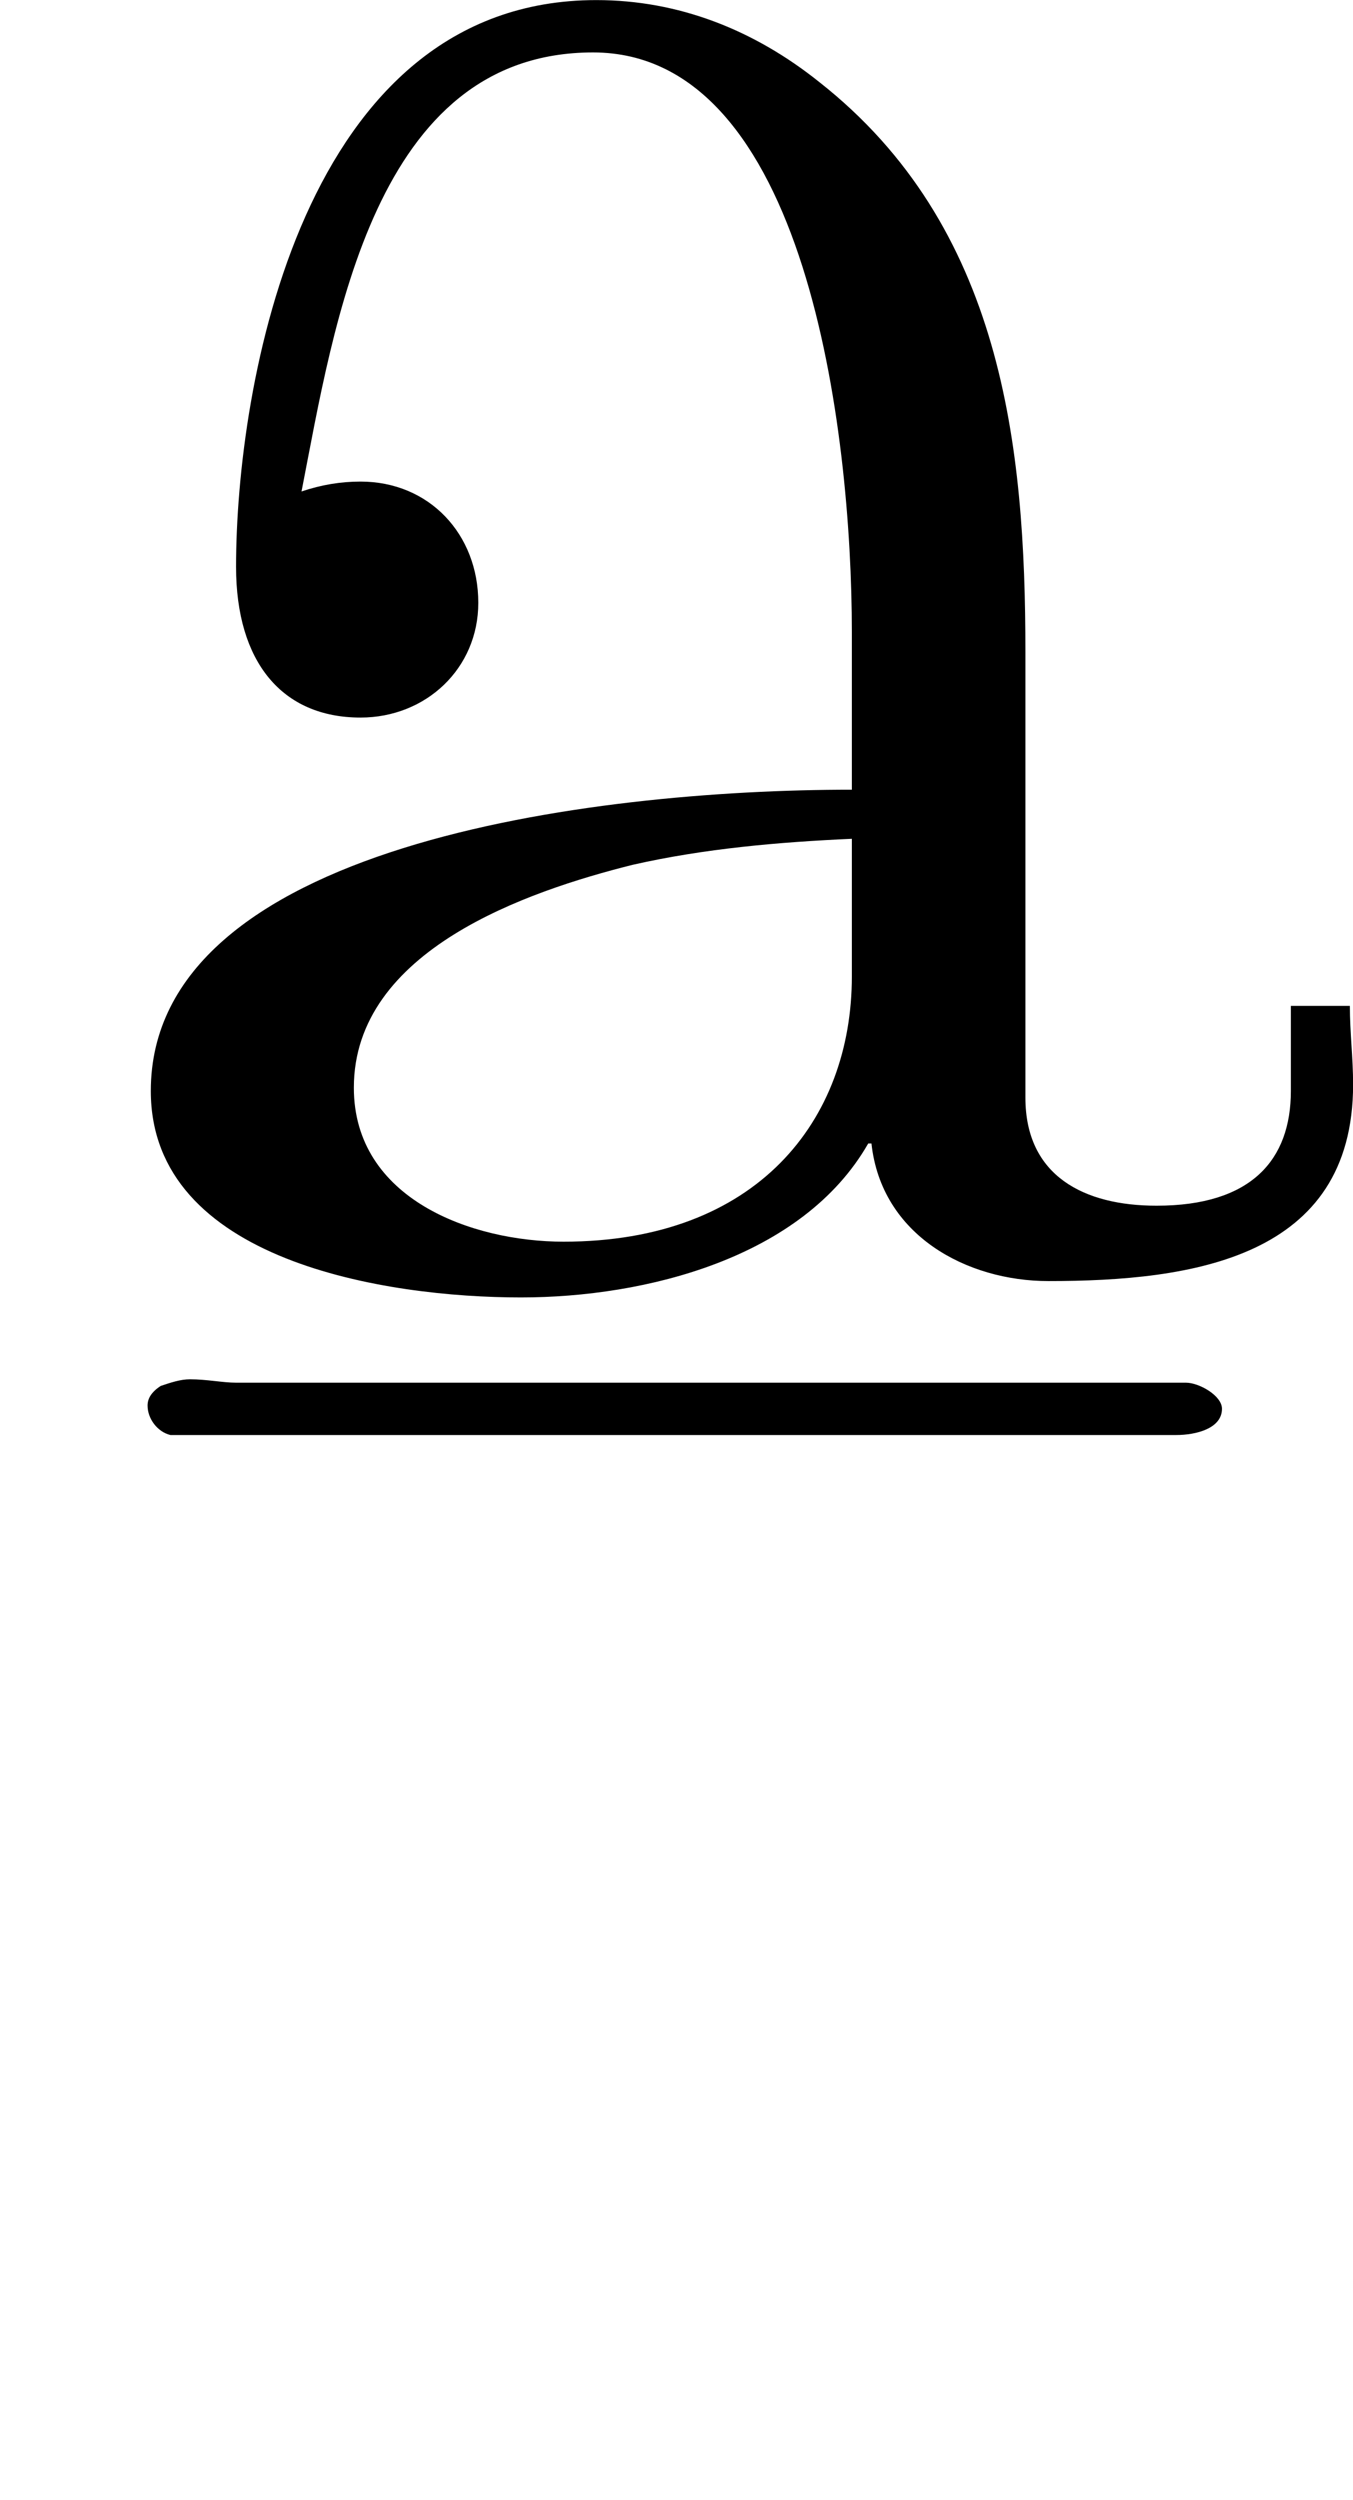 <?xml version='1.0'?>
<!-- This file was generated by dvisvgm 1.9.2 -->
<svg height='262.708pt' version='1.1' viewBox='1427.09 1130.89 142.2 262.708' width='142.2pt' xmlns='http://www.w3.org/2000/svg' xmlns:xlink='http://www.w3.org/1999/xlink'>
<defs>
<path d='M1.584 -10.553C1.756 -11.431 1.963 -12.86 3.116 -12.86C4.235 -12.86 4.476 -10.88 4.476 -9.813V-8.986C3.099 -8.986 0.792 -8.694 0.792 -7.403C0.792 -6.507 2.031 -6.318 2.737 -6.318C3.391 -6.318 4.218 -6.525 4.562 -7.127H4.579C4.631 -6.645 5.079 -6.404 5.509 -6.404C6.266 -6.404 7.11 -6.525 7.11 -7.437C7.11 -7.575 7.093 -7.713 7.093 -7.85H6.783V-7.403C6.783 -7.041 6.576 -6.8 6.077 -6.8C5.698 -6.8 5.388 -6.955 5.388 -7.368V-9.71C5.388 -10.794 5.268 -11.947 4.304 -12.705C3.96 -12.98 3.564 -13.135 3.133 -13.135C1.584 -13.135 1.24 -11.104 1.24 -10.157C1.24 -9.658 1.481 -9.365 1.894 -9.365C2.238 -9.365 2.513 -9.623 2.513 -9.968C2.513 -10.329 2.255 -10.605 1.894 -10.605C1.79 -10.605 1.687 -10.588 1.584 -10.553ZM4.476 -8.728V-8.005C4.476 -7.248 3.977 -6.611 2.961 -6.611C2.479 -6.611 1.859 -6.835 1.859 -7.42C1.859 -8.143 2.772 -8.453 3.323 -8.591C3.701 -8.677 4.097 -8.711 4.476 -8.728ZM0.844 -5.853C0.792 -5.819 0.775 -5.784 0.775 -5.75C0.775 -5.681 0.826 -5.612 0.895 -5.595H6.18C6.284 -5.595 6.421 -5.629 6.421 -5.733C6.421 -5.802 6.301 -5.87 6.232 -5.87H1.24C1.171 -5.87 1.085 -5.888 0.998 -5.888C0.947 -5.888 0.895 -5.87 0.844 -5.853Z' id='g0-170'/>
</defs>
<g id='page1' transform='matrix(20 0 0 20 0 0)'>
<use x='71.355' xlink:href='#g0-170' y='69.68'/>
</g>
</svg>
